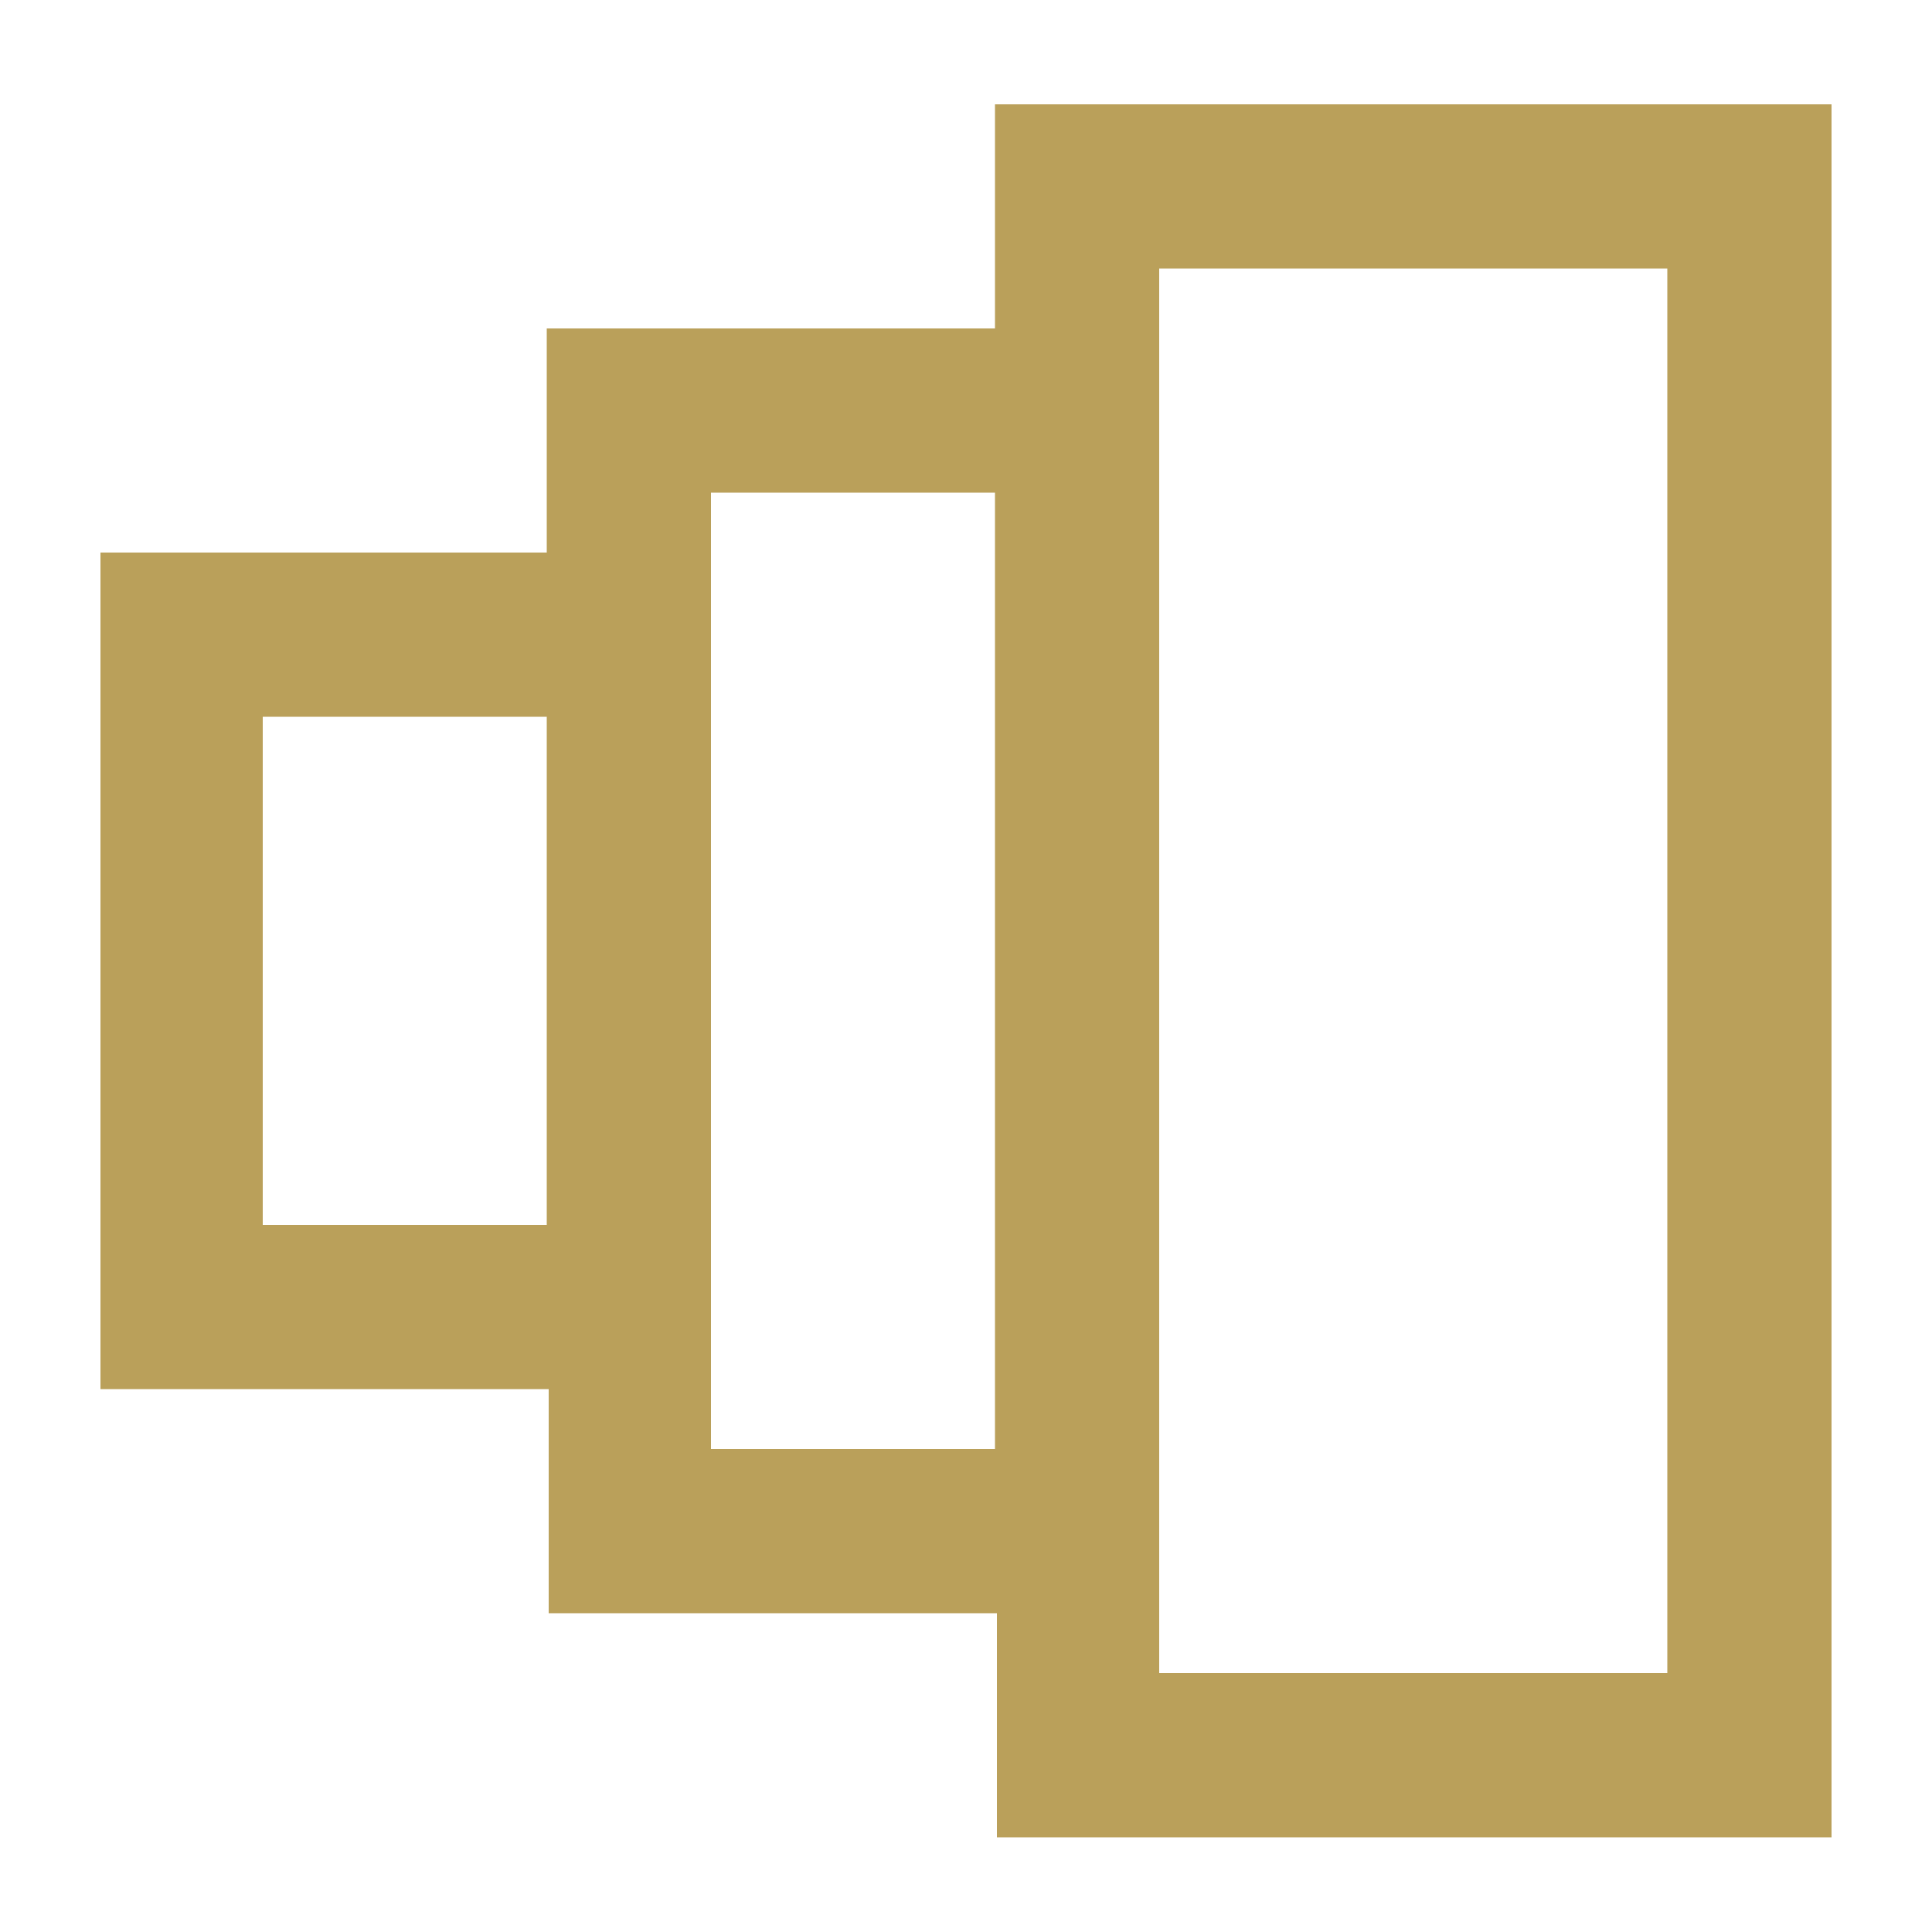 <?xml version="1.0" encoding="utf-8"?>
<!-- Generator: Adobe Illustrator 24.0.3, SVG Export Plug-In . SVG Version: 6.00 Build 0)  -->
<svg version="1.1" id="Livello_1" xmlns="http://www.w3.org/2000/svg" xmlns:xlink="http://www.w3.org/1999/xlink" x="0px" y="0px"
	 viewBox="0 0 100 100" enable-background="new 0 0 100 100" xml:space="preserve">
<path fill-rule="evenodd" clip-rule="evenodd" fill="#BAA05A" d="M94.8,95.1V5.4H51.5V17H28.3v11.6H5.2v43.3h23.2v11.6h23.2v11.6
	H94.8z M60,13.9h26.3v72.7H60V13.9z M28.3,63.4H13.6V37.1h14.7V63.4z M36.8,75V25.5h14.7V75H36.8z"/>
</svg>
